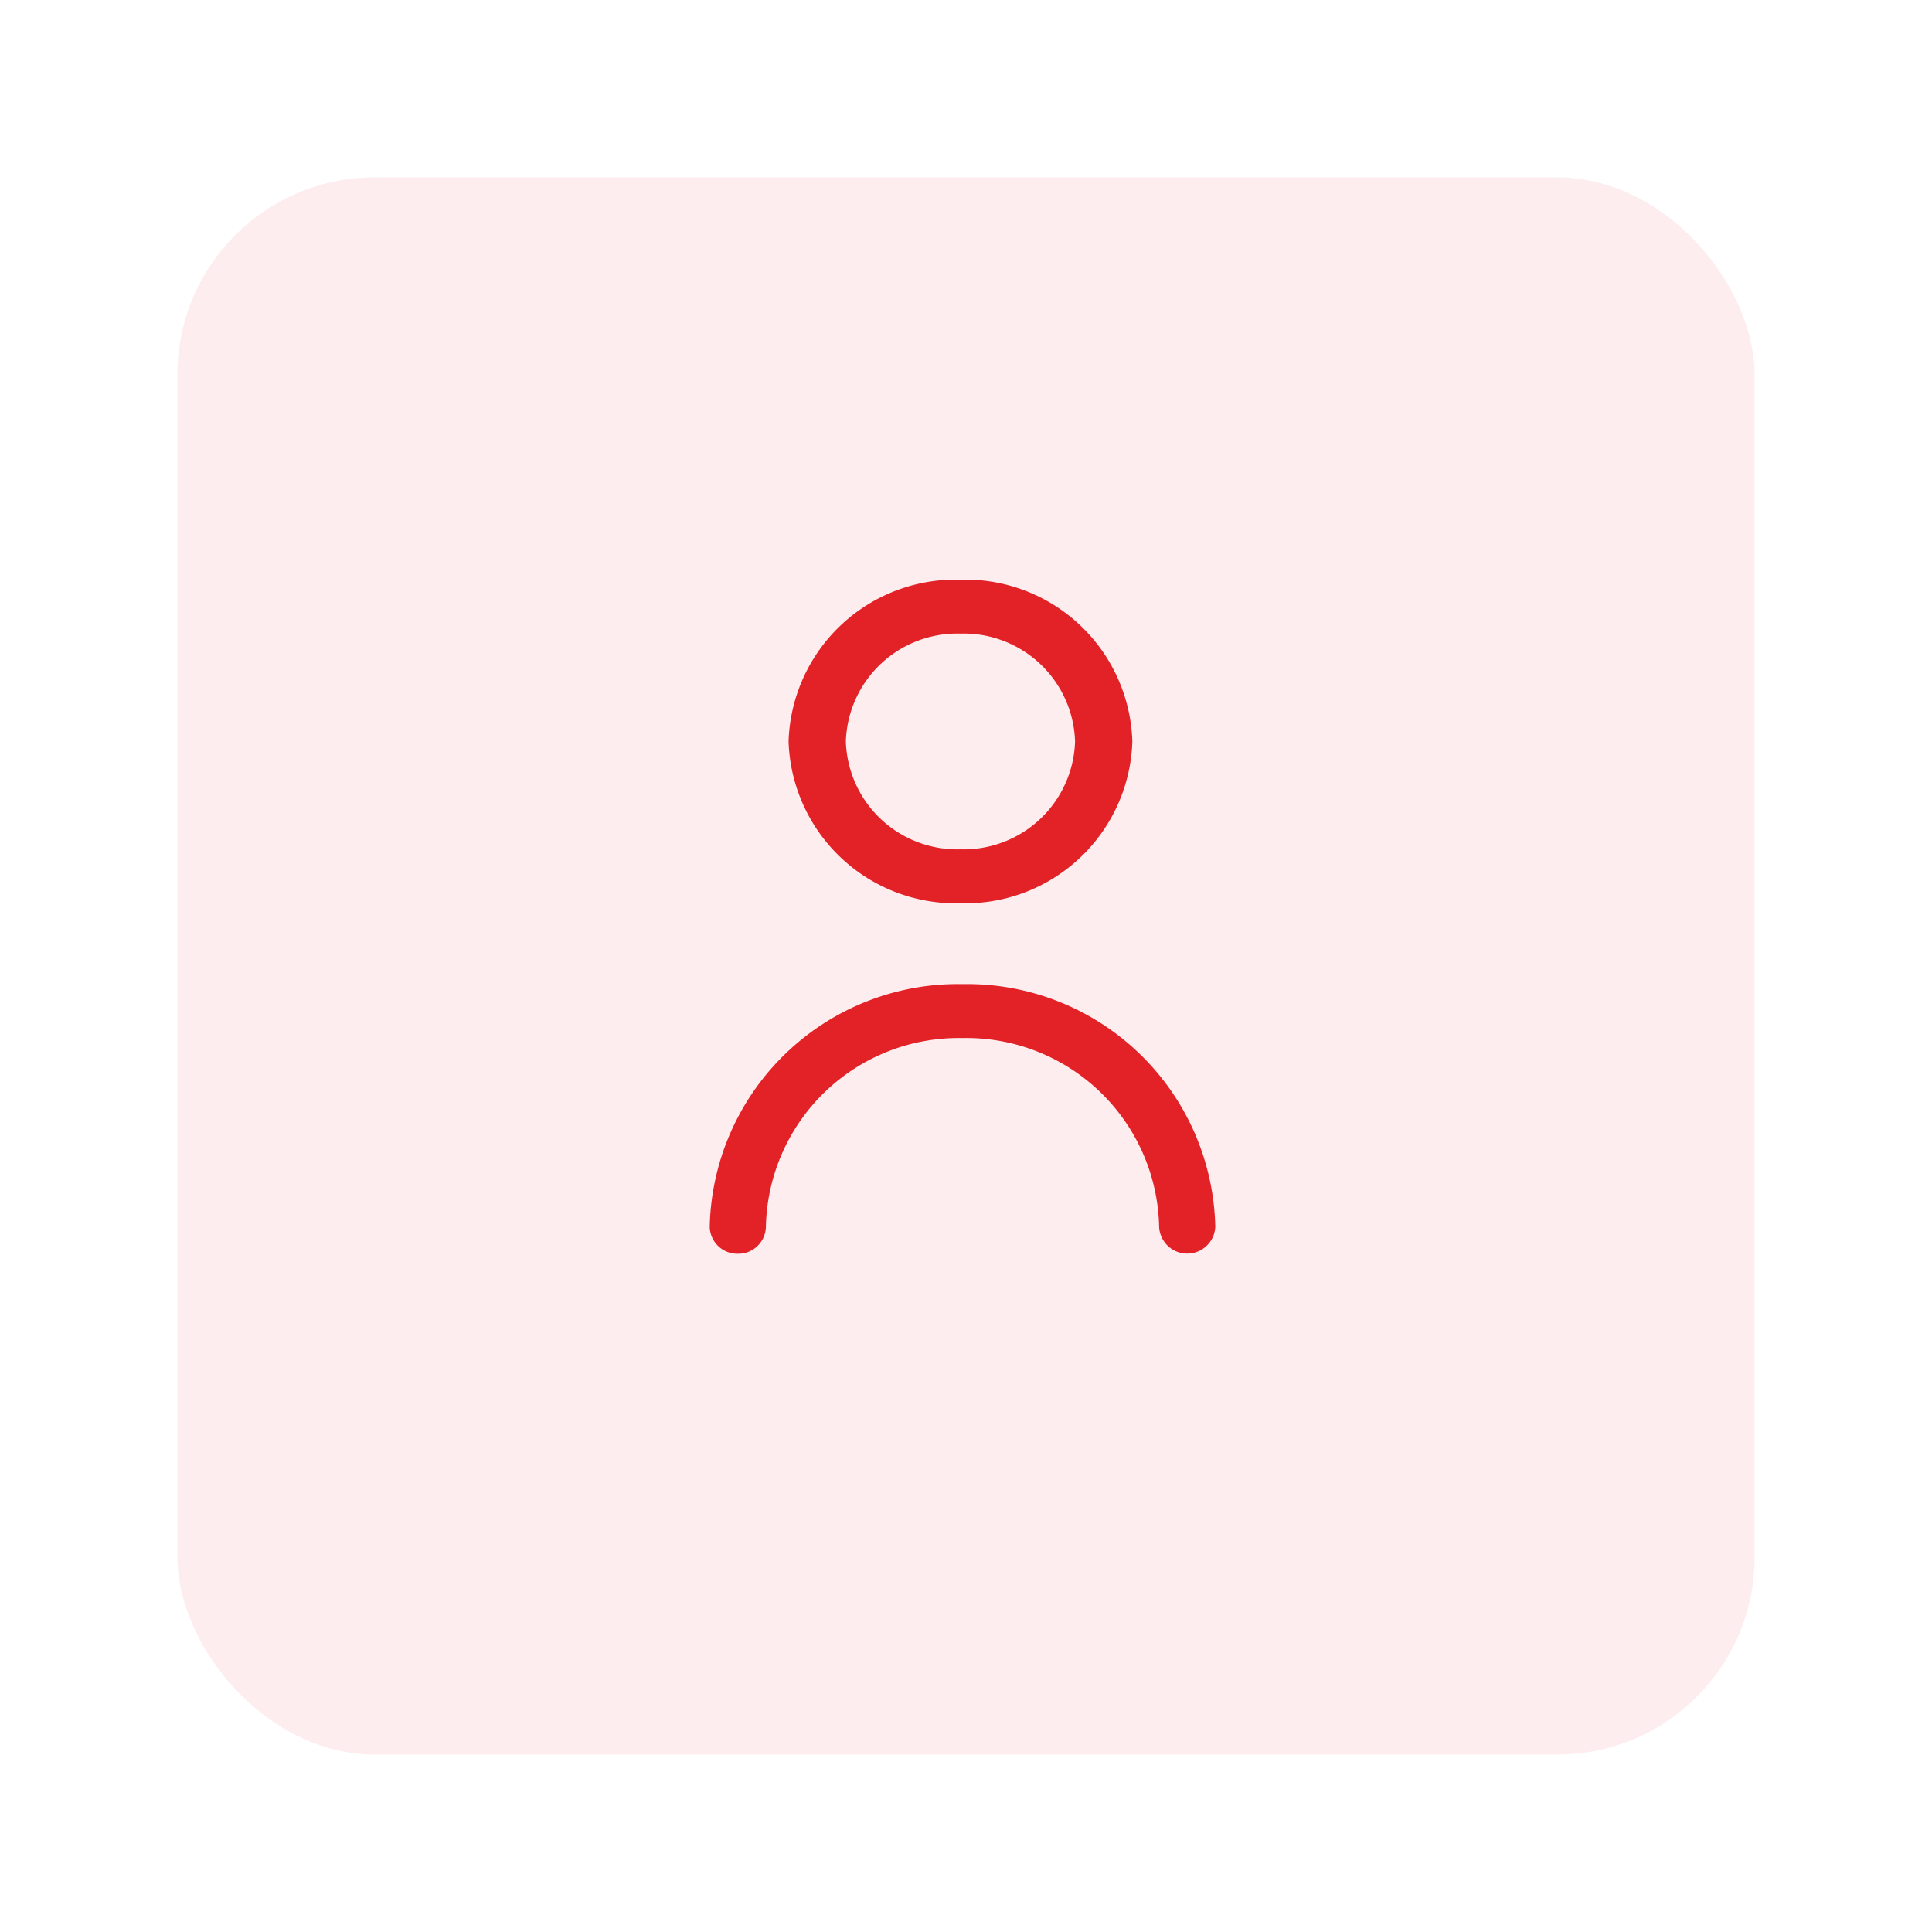 <svg xmlns="http://www.w3.org/2000/svg" xmlns:xlink="http://www.w3.org/1999/xlink" width="98" height="98" viewBox="0 0 98 98">
  <defs>
    <filter id="Rectangle_116" x="0" y="0" width="98" height="98" filterUnits="userSpaceOnUse">
      <feOffset dy="3" input="SourceAlpha"/>
      <feGaussianBlur stdDeviation="3" result="blur"/>
      <feFlood flood-opacity="0.161"/>
      <feComposite operator="in" in2="blur"/>
      <feComposite in="SourceGraphic"/>
    </filter>
  </defs>
  <g id="Group_101688" data-name="Group 101688" transform="translate(-1464 -663.002)">
    <g transform="matrix(1, 0, 0, 1, 1464, 663)" filter="url(#Rectangle_116)">
      <rect id="Rectangle_116-2" data-name="Rectangle 116" width="80" height="80" rx="10" transform="translate(9 6)" fill="#e32227" opacity="0.08"/>
    </g>
    <g id="user" transform="translate(1510 692.406)">
      <path id="Path_97" data-name="Path 97" d="M14.719,16.412a8.474,8.474,0,0,0,8.719-8.206A8.474,8.474,0,0,0,14.719,0,8.474,8.474,0,0,0,6,8.206a8.483,8.483,0,0,0,8.719,8.206Zm0-13.677a5.65,5.65,0,0,1,5.813,5.471,5.65,5.65,0,0,1-5.813,5.471A5.65,5.65,0,0,1,8.906,8.206a5.65,5.65,0,0,1,5.813-5.471Z" transform="translate(-12)" fill="#e32227"/>
      <path id="Path_98" data-name="Path 98" d="M15.822,14A12.588,12.588,0,0,0,3,26.309a1.4,1.4,0,0,0,1.425,1.368,1.4,1.4,0,0,0,1.425-1.368,9.779,9.779,0,0,1,9.973-9.574,9.779,9.779,0,0,1,9.973,9.574,1.426,1.426,0,0,0,2.849,0A12.588,12.588,0,0,0,15.822,14Z" transform="translate(-13 6.515)" fill="#e32227"/>
    </g>
  </g>
</svg>
